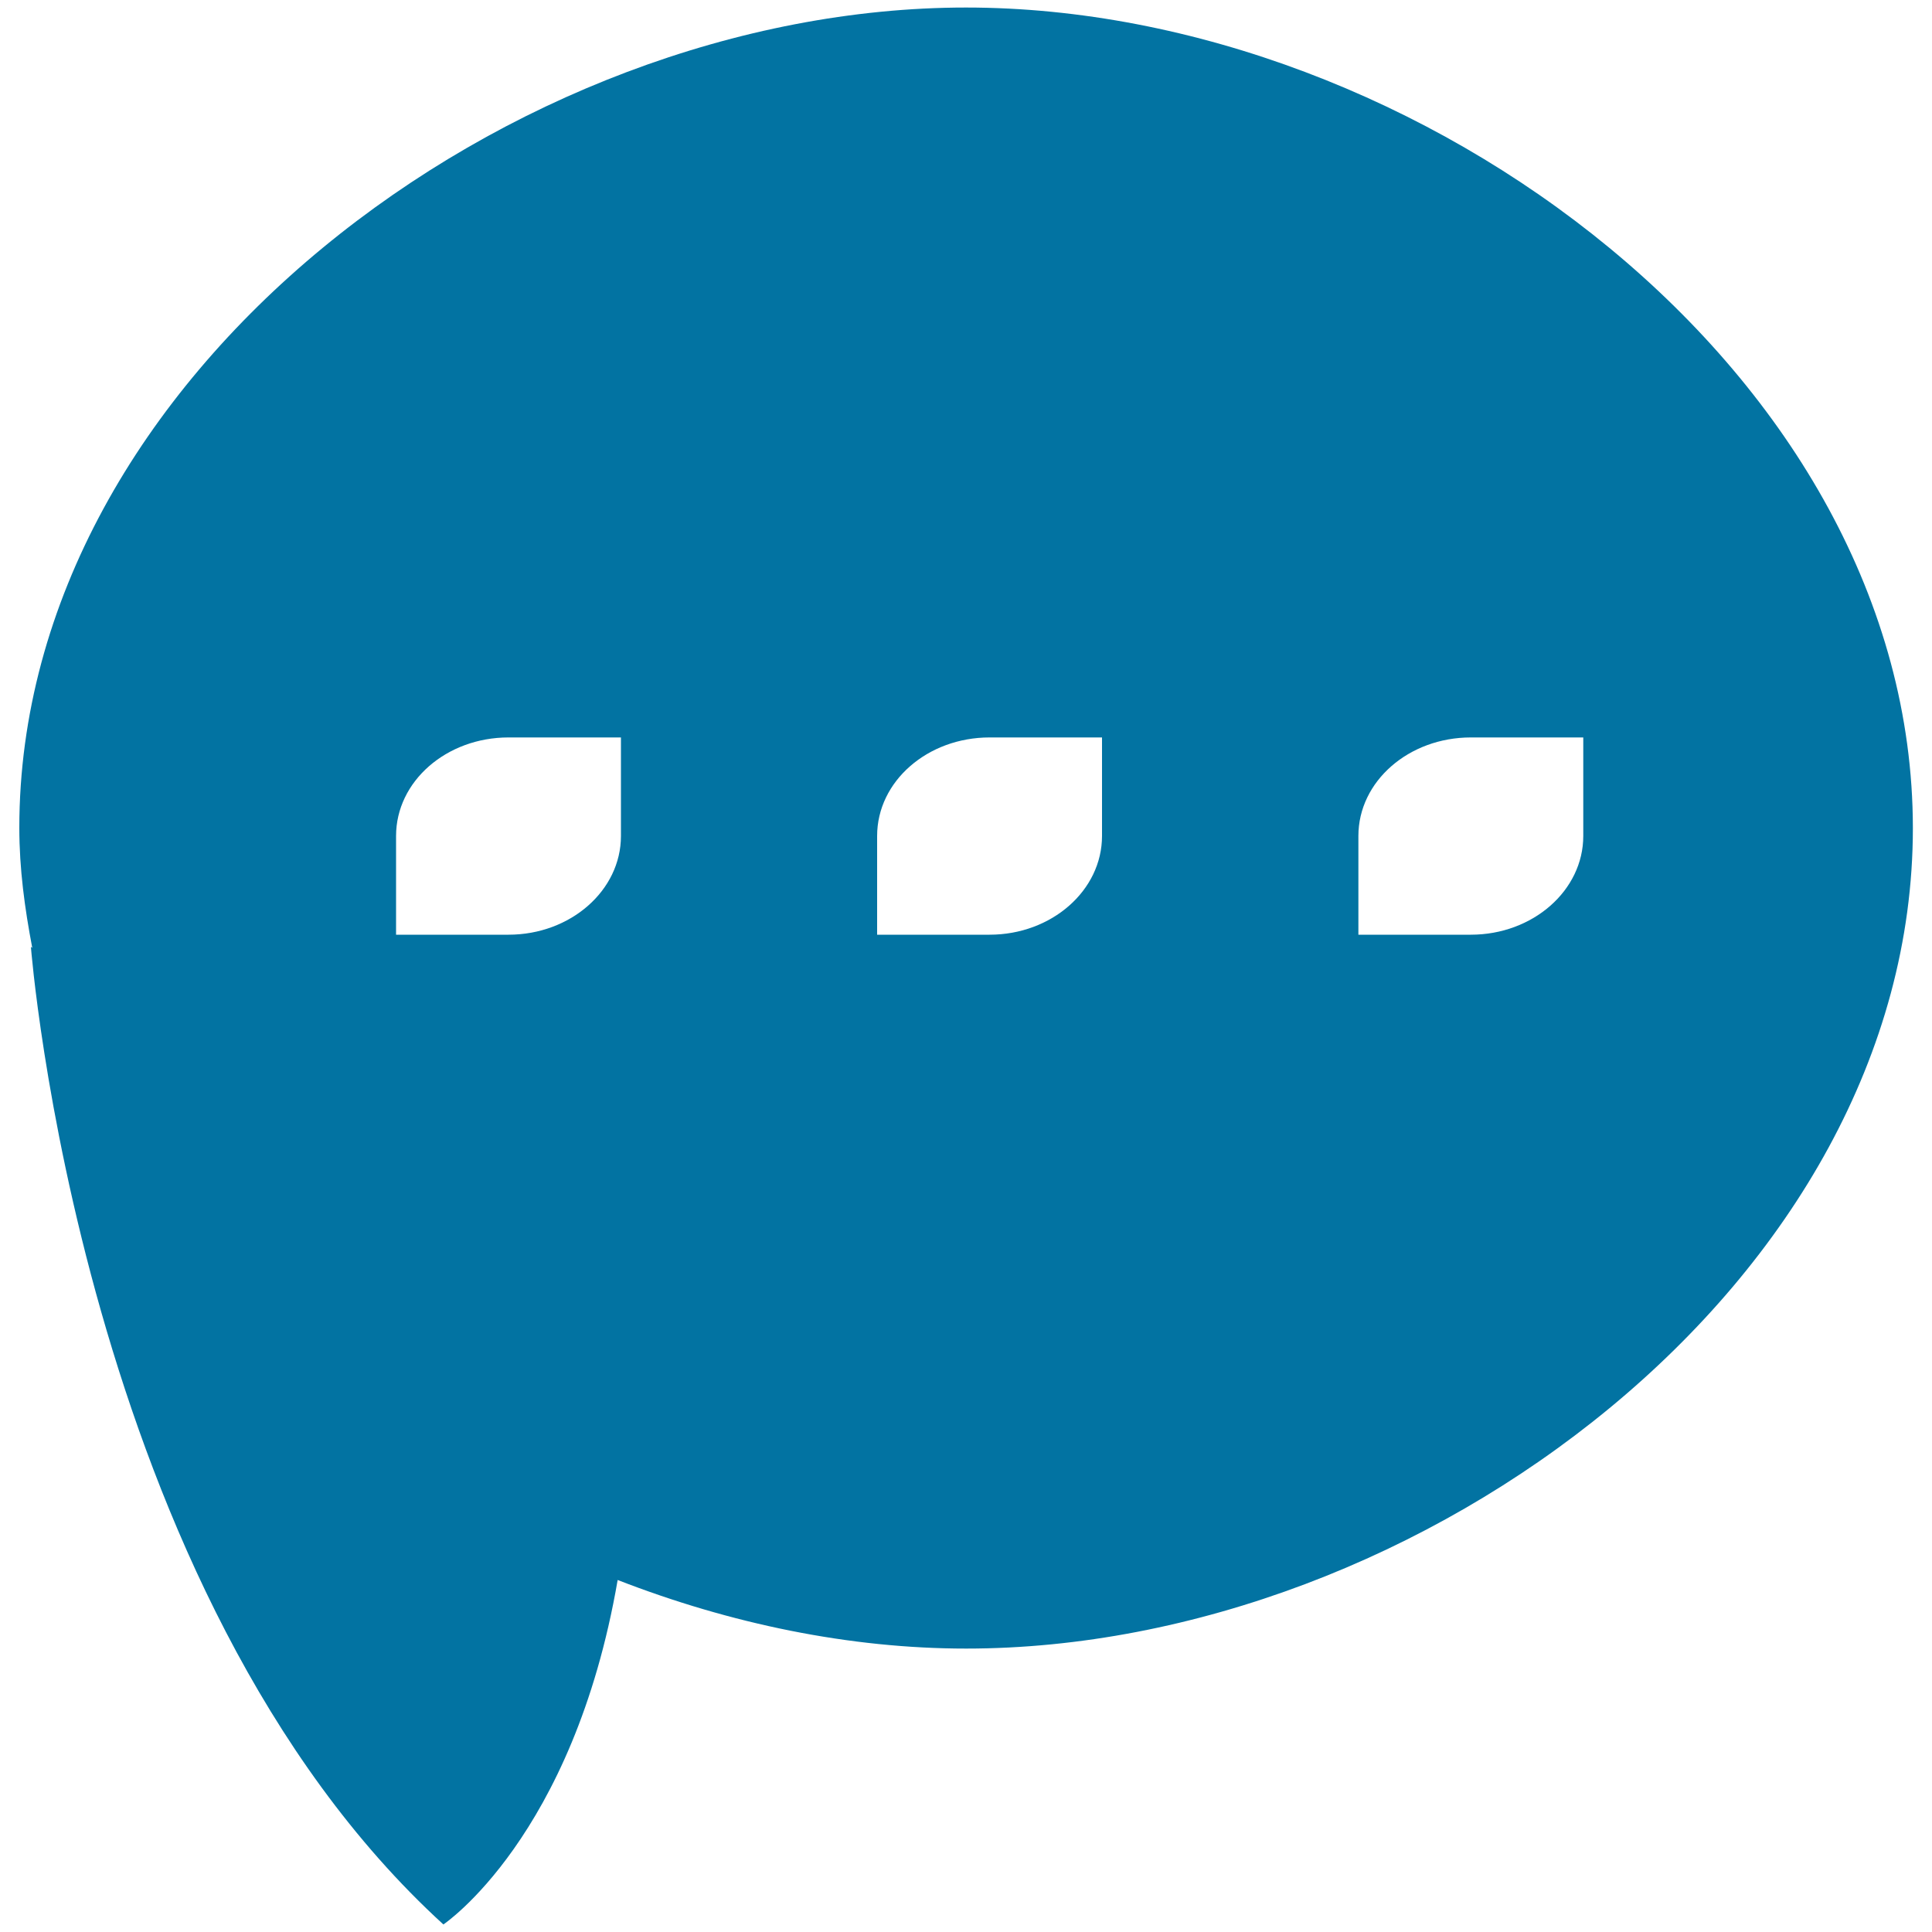 <svg xmlns="http://www.w3.org/2000/svg" viewBox="0 0 1000 1000" style="fill:#0273a2">
<title>Dark Speech Bubble With Three Dots SVG icon</title>
<g><path d="M229.5,996.1c0,0,67.2-45,90.2-178.3c58.4,22.7,120.1,35.5,180.4,35.5c234.5,0,490-190.2,490-424.7C990,194,734.6,3.9,500,3.9C265.5,3.9,10,194,10,428.5c0,21.2,2.8,41.7,6.7,62.1l-0.7-0.5C16,490.1,41.7,824.6,229.5,996.1z M703.1,432.7c0-28.3,26.1-51,58.2-51h58.2c0,0,0,22.8,0,51c0,28.2-26.1,51.1-58.2,51.1h-58.2C703.1,483.8,703.1,460.9,703.1,432.7z M454,432.7c0-28.3,26.1-51,58.2-51h58.2c0,0,0,22.8,0,51c0,28.2-26.1,51.1-58.2,51.1H454C454,483.8,454,460.9,454,432.7z M205,432.7c0-28.3,26.1-51,58.2-51h58.2c0,0,0,22.8,0,51c0,28.2-26.1,51.1-58.2,51.1H205C205,483.8,205,460.9,205,432.7z"/></g>
</svg>